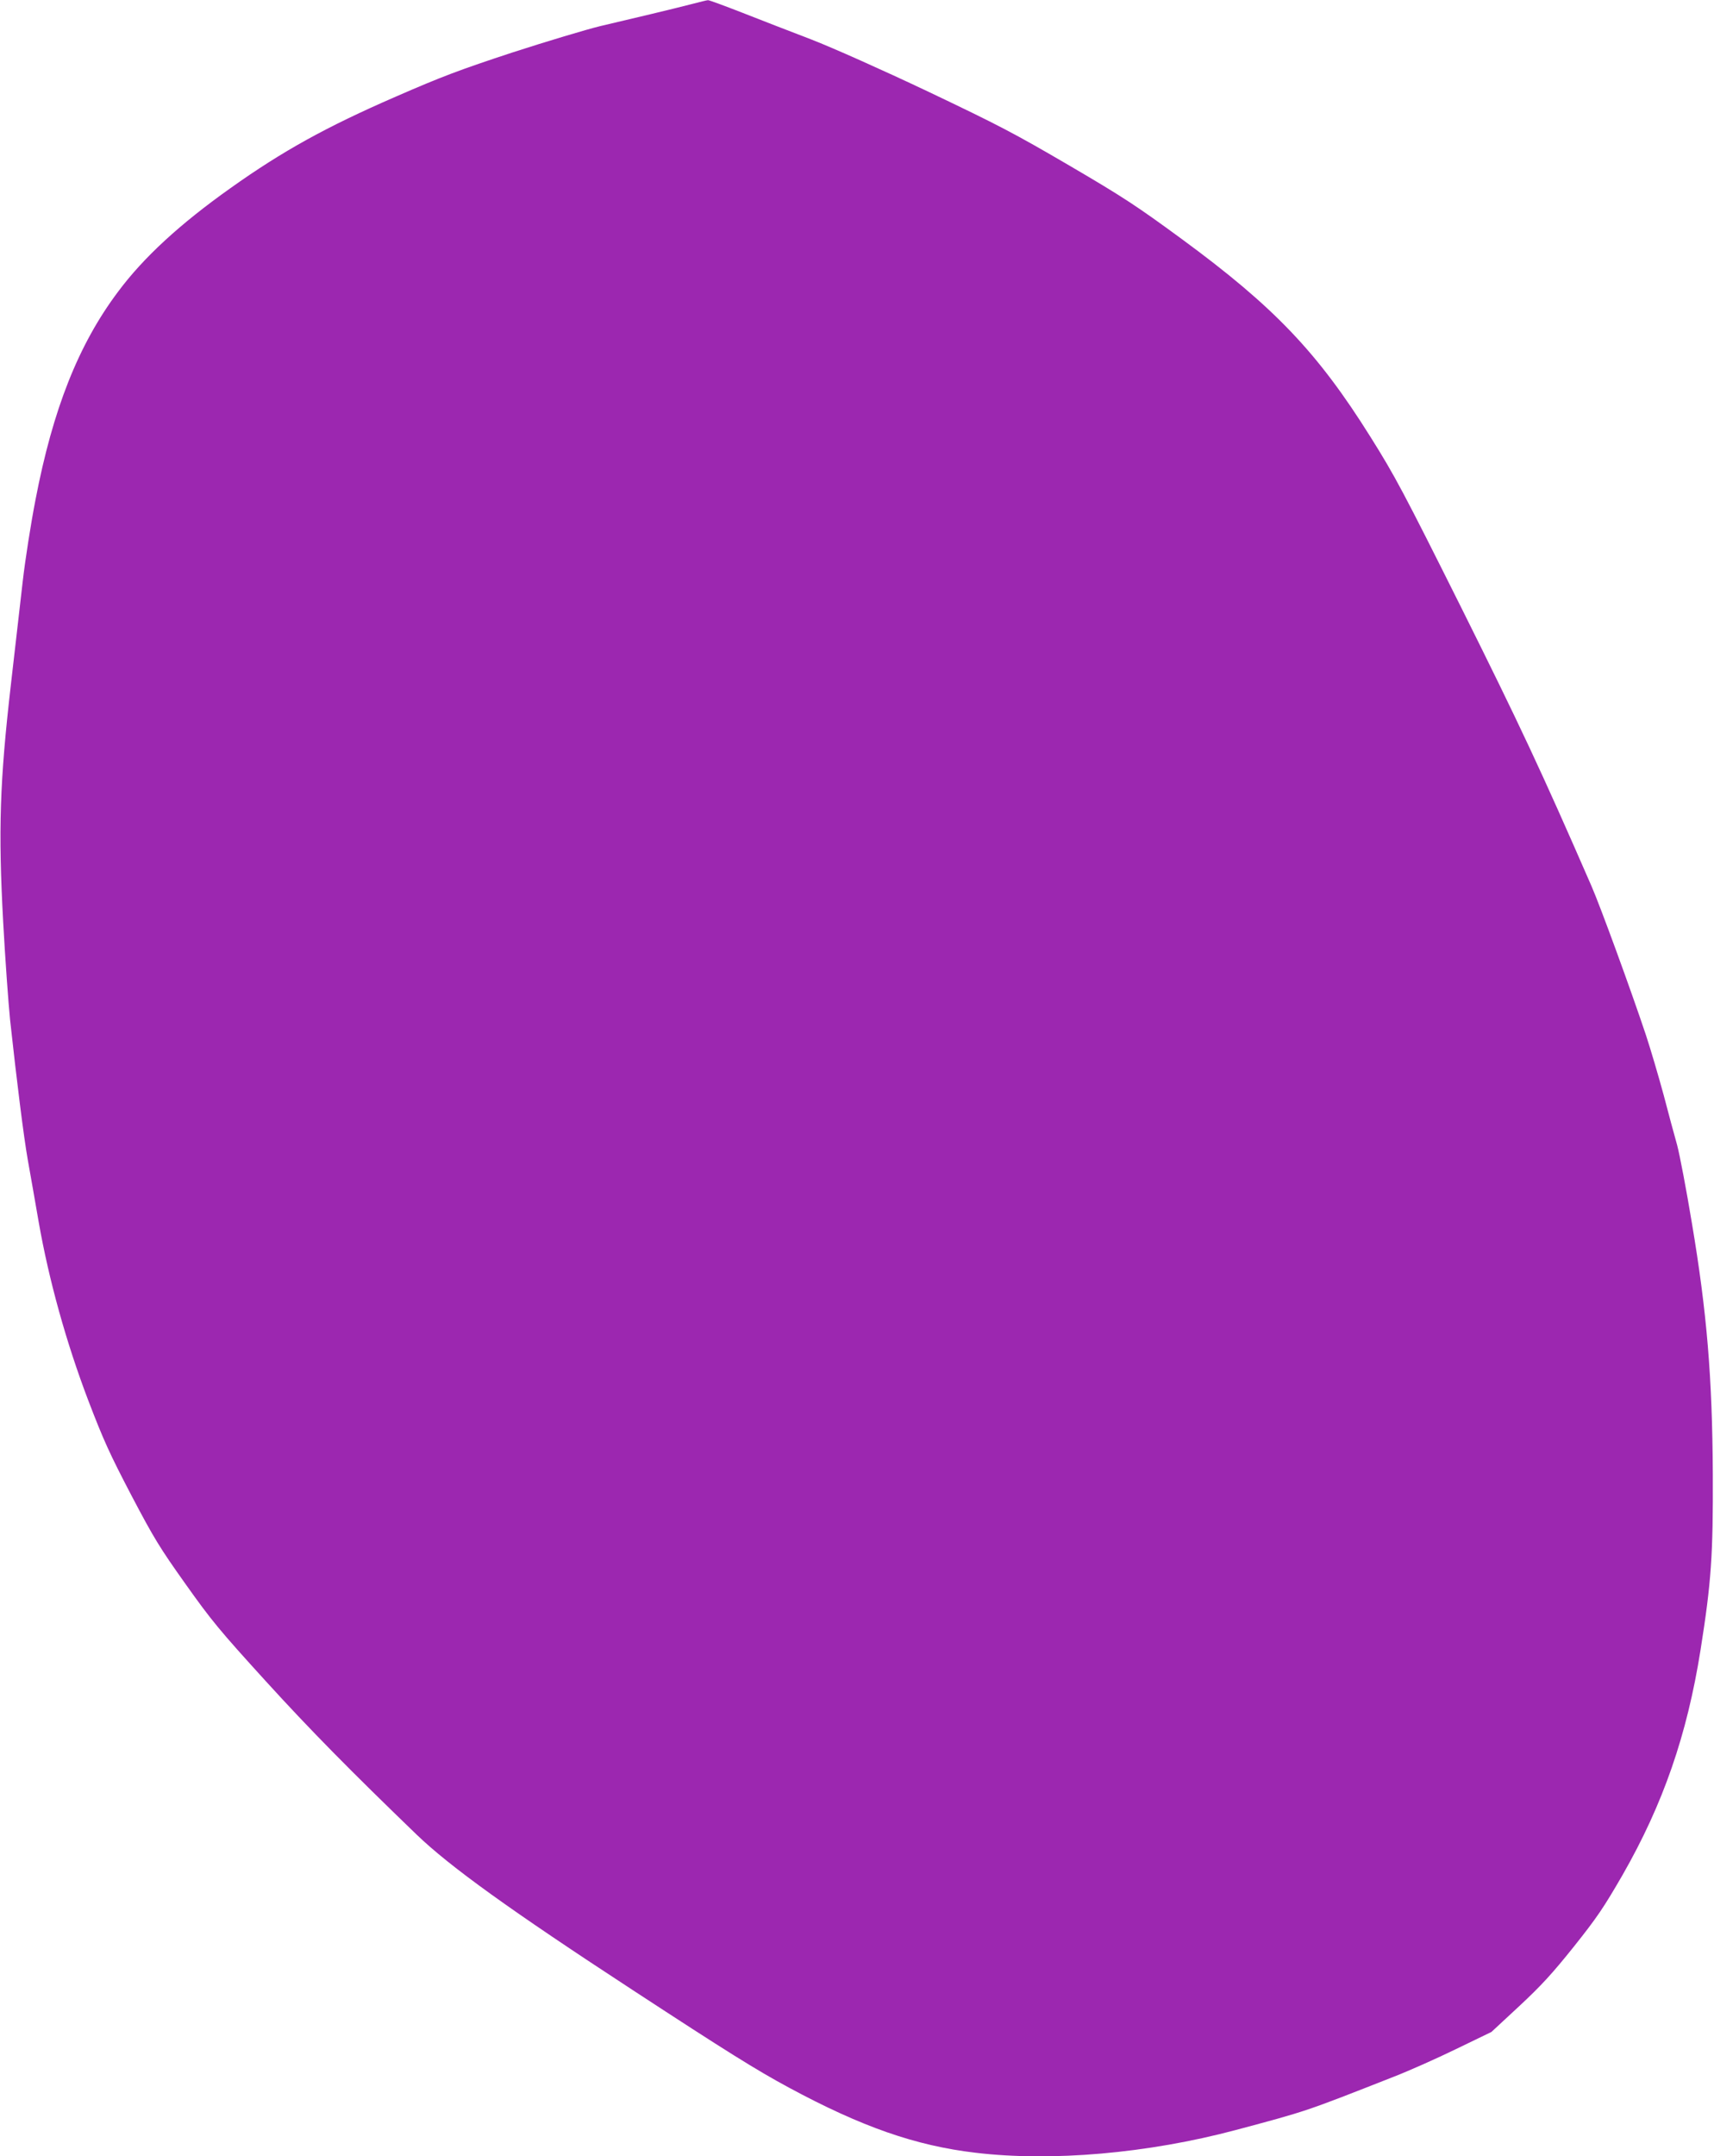 <?xml version="1.0" standalone="no"?>
<!DOCTYPE svg PUBLIC "-//W3C//DTD SVG 20010904//EN"
 "http://www.w3.org/TR/2001/REC-SVG-20010904/DTD/svg10.dtd">
<svg version="1.0" xmlns="http://www.w3.org/2000/svg"
 width="1018pt" height="1280pt" viewBox="0 0 1018 1280"
 preserveAspectRatio="xMidYMid meet">
<g transform="translate(0,1280) scale(0.1,-0.1)"
fill="#9c27b0" stroke="none">
<path d="M4105 12775 c-49 -13 -157 -39 -240 -59 -82 -19 -217 -51 -300 -71
-82 -20 -316 -90 -520 -156 -313 -103 -420 -143 -695 -263 -412 -179 -672
-323 -980 -542 -302 -214 -518 -413 -669 -616 -235 -313 -387 -697 -490 -1234
-28 -143 -62 -362 -76 -485 -14 -123 -46 -402 -71 -619 -65 -568 -75 -855 -45
-1405 12 -220 31 -481 41 -580 40 -367 81 -694 105 -830 14 -77 43 -243 65
-370 60 -342 163 -714 295 -1060 90 -235 127 -316 255 -561 134 -255 169 -312
322 -527 154 -217 203 -276 476 -576 265 -291 504 -533 897 -912 198 -190 553
-446 1287 -925 551 -360 730 -472 923 -576 434 -234 753 -345 1109 -387 452
-54 1024 -4 1546 135 426 114 406 107 940 317 85 33 250 106 367 163 l211 102
165 153 c132 123 197 194 325 354 137 172 177 231 289 425 241 421 383 831
463 1335 64 404 75 564 73 1047 -3 572 -35 957 -124 1486 -33 200 -73 409 -88
465 -16 56 -52 190 -80 297 -29 107 -76 267 -105 355 -88 264 -271 765 -324
886 -299 686 -427 958 -773 1652 -344 688 -394 782 -539 1013 -315 503 -572
772 -1121 1175 -269 197 -346 248 -669 437 -327 191 -415 237 -837 438 -279
132 -564 259 -695 310 -123 47 -309 119 -413 160 -105 41 -195 74 -200 73 -6
0 -50 -11 -100 -24z"/>
</g>
</svg>
